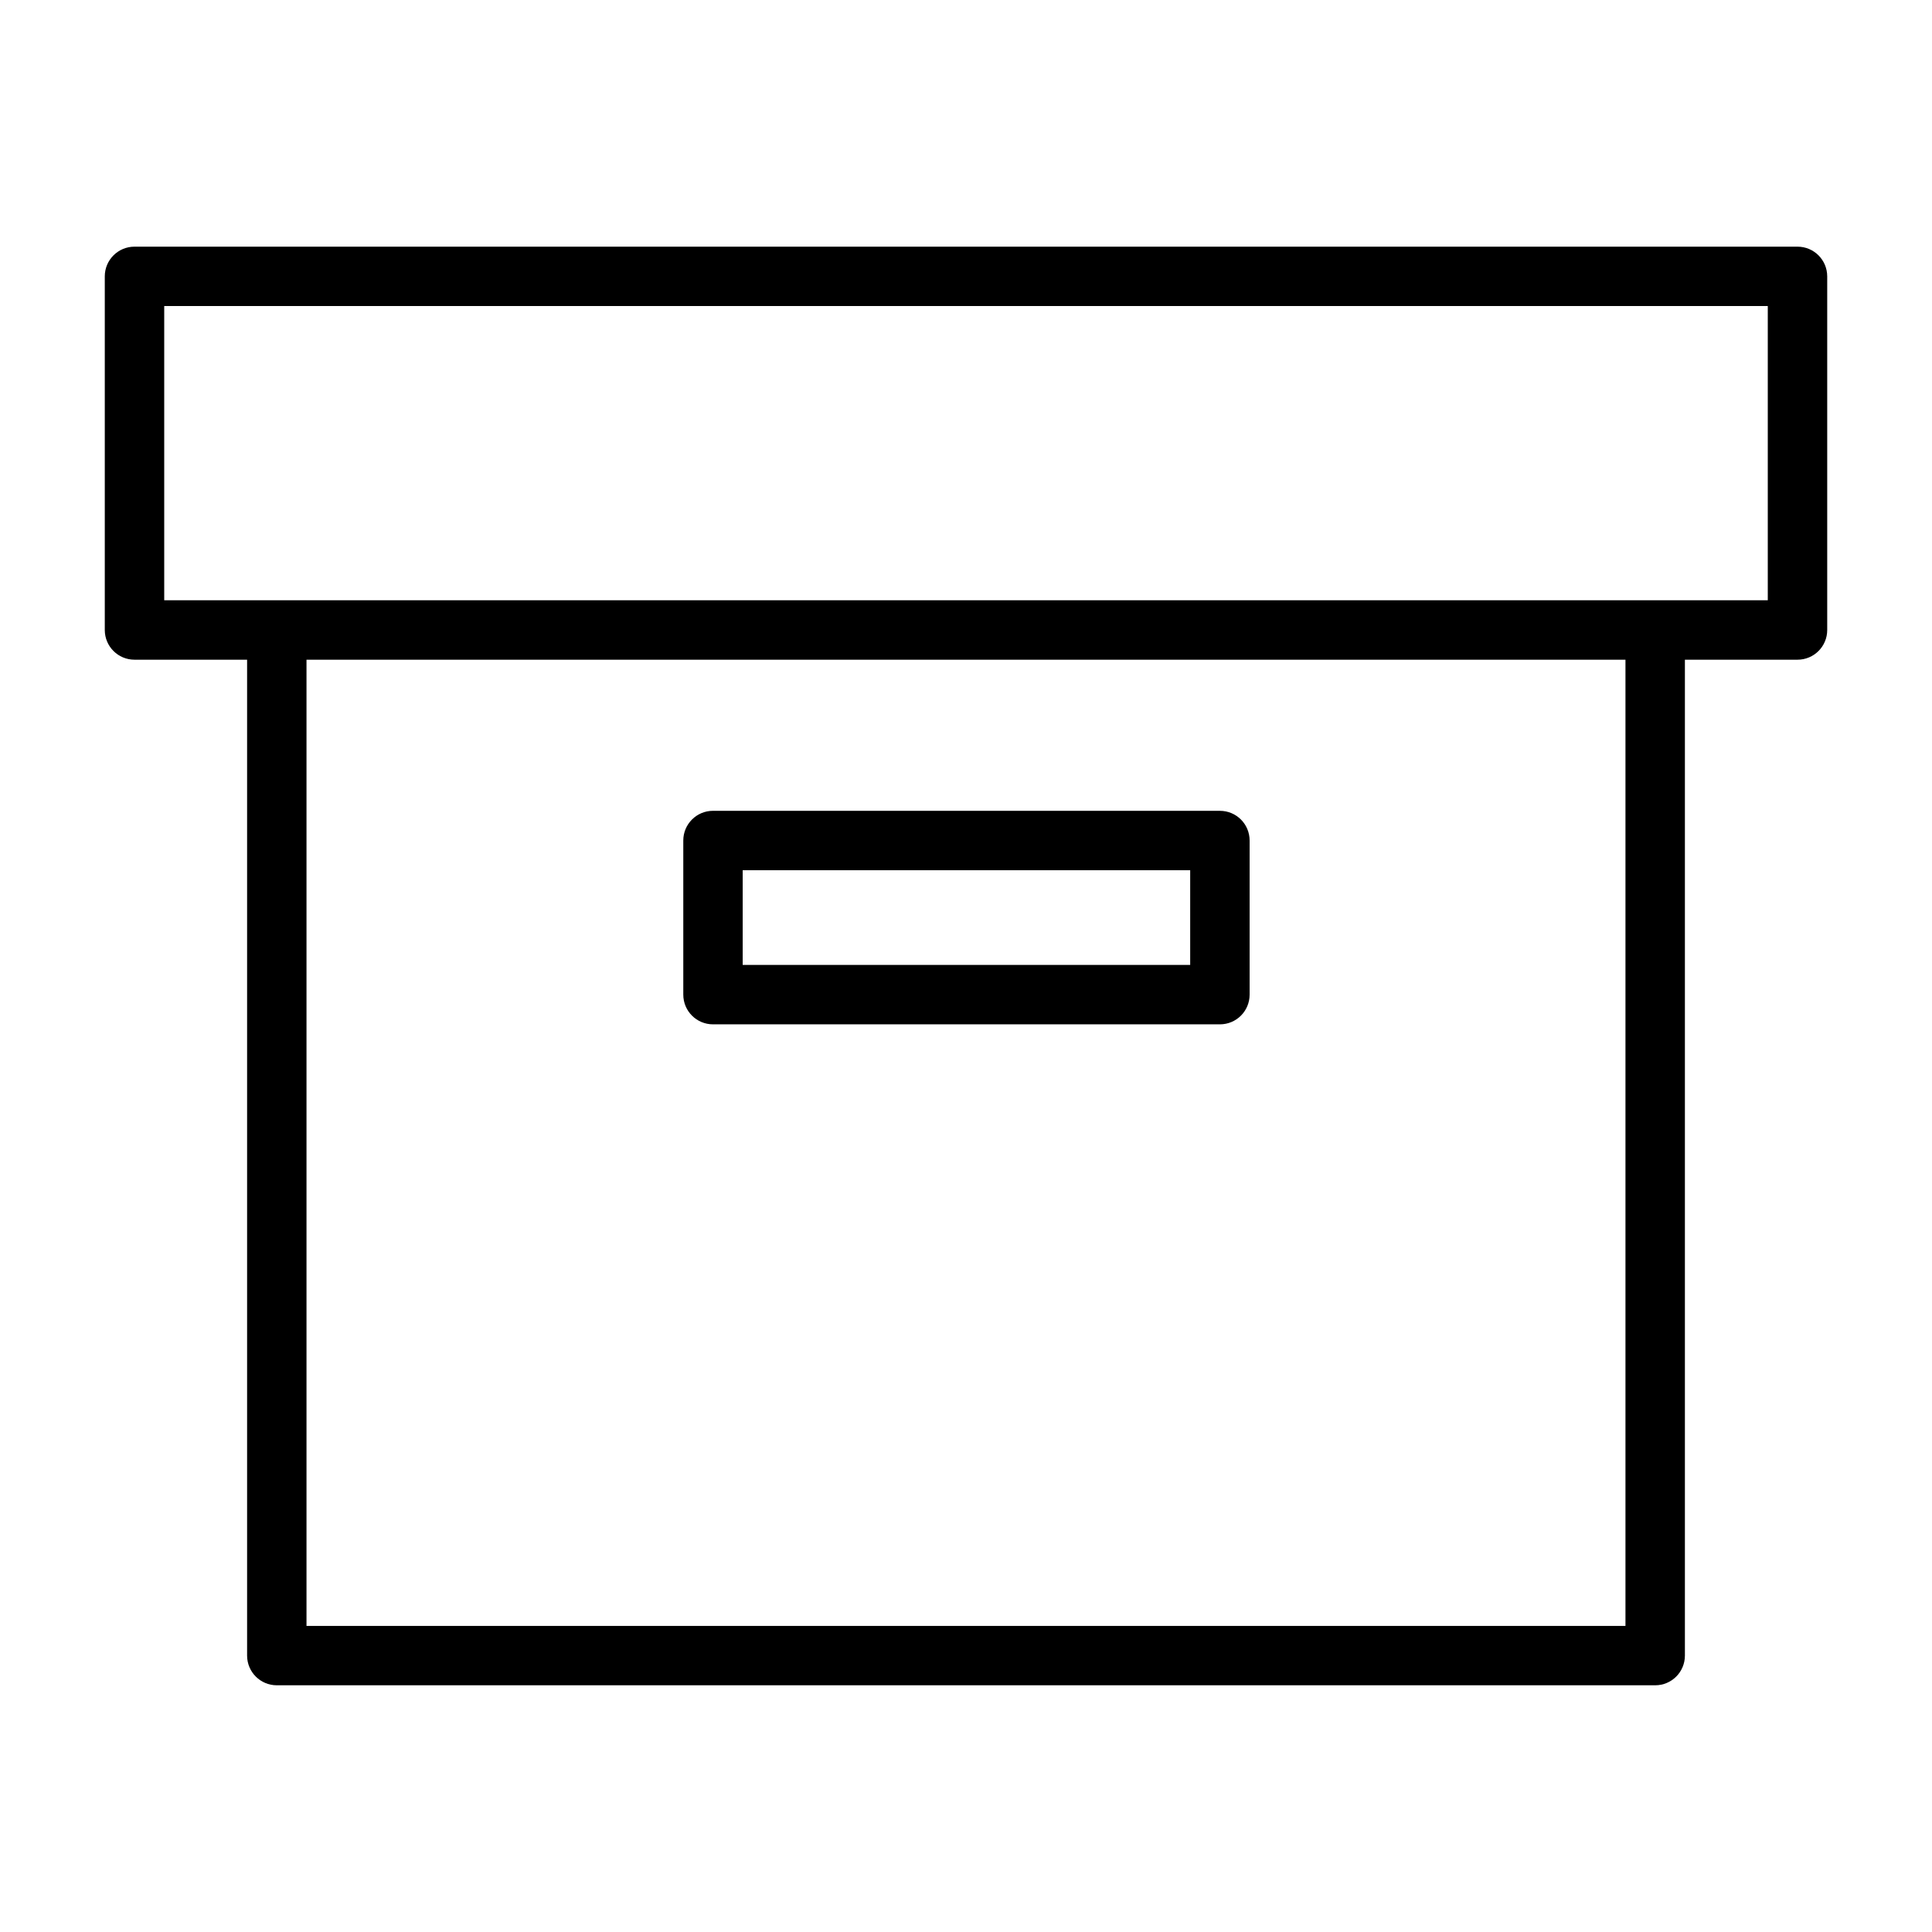 <?xml version="1.0" encoding="UTF-8"?>
<!-- Uploaded to: SVG Find, www.svgrepo.com, Generator: SVG Find Mixer Tools -->
<svg fill="#000000" width="800px" height="800px" version="1.1" viewBox="144 144 512 512" xmlns="http://www.w3.org/2000/svg">
 <g>
  <path d="m620.35 209.37h-440.71c-4.344 0-7.871 3.519-7.871 7.871v93.715c0 4.352 3.527 7.871 7.871 7.871h29.844v263.92c0 4.352 3.527 7.871 7.871 7.871h365.29c4.352 0 7.871-3.519 7.871-7.871v-263.92h29.844c4.352 0 7.871-3.519 7.871-7.871v-93.715c-0.008-4.356-3.523-7.871-7.879-7.871zm-45.586 365.51h-349.54v-256.05h349.54zm37.715-271.8h-424.96v-77.973h424.96z"/>
  <path d="m332.95 415.46h134.34c4.352 0 7.871-3.519 7.871-7.871v-40.84c0-4.352-3.519-7.871-7.871-7.871l-134.34-0.004c-4.344 0-7.871 3.519-7.871 7.871v40.84c0 4.356 3.523 7.875 7.871 7.875zm7.871-40.844h118.59v25.098h-118.59z"/>
 </g>
</svg>